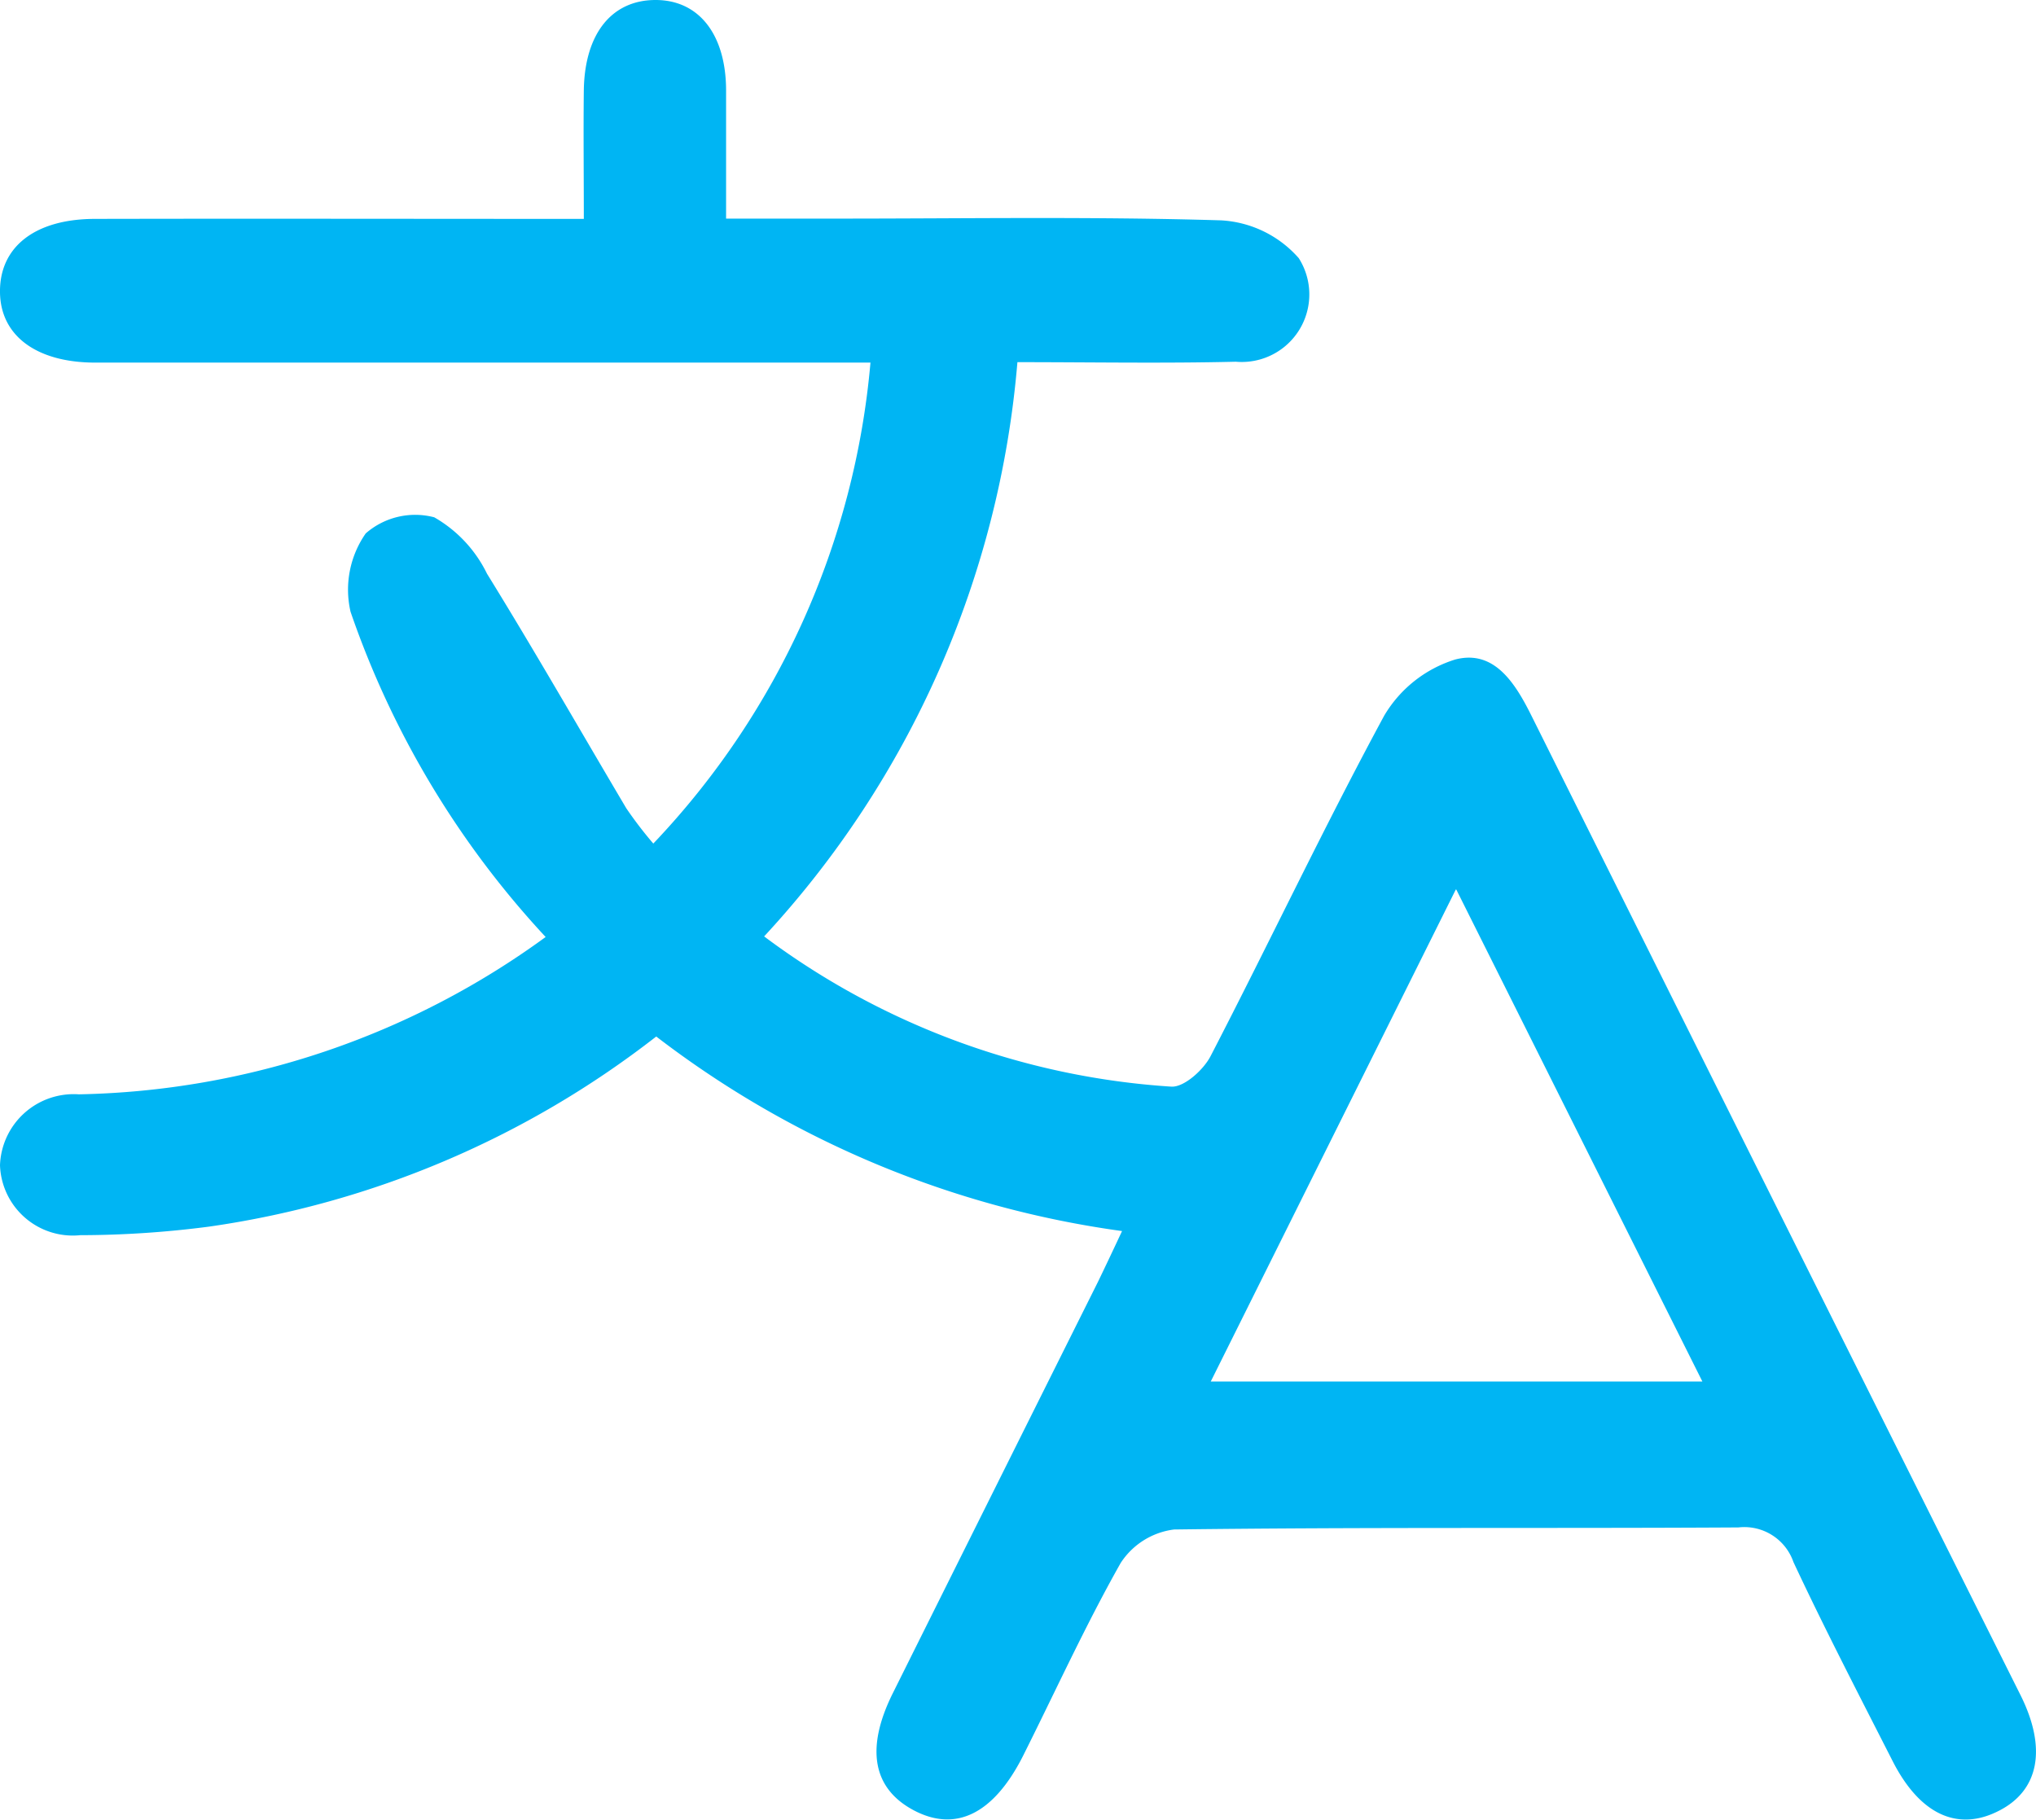 <svg id="Group_7049" data-name="Group 7049" xmlns="http://www.w3.org/2000/svg" xmlns:xlink="http://www.w3.org/1999/xlink" width="27.78" height="24.831" viewBox="0 0 27.78 24.831">
  <defs>
    <clipPath id="clip-path">
      <rect id="Rectangle_362" data-name="Rectangle 362" width="27.78" height="24.83" fill="#00b5f3"/>
    </clipPath>
  </defs>
  <g id="Group_7048" data-name="Group 7048" clip-path="url(#clip-path)">
    <path id="Path_18469" data-name="Path 18469" d="M15.319,16.8a13.425,13.425,0,0,1-6.365-2.656,12.892,12.892,0,0,1-6.1,2.594,13.677,13.677,0,0,1-1.759.117A.994.994,0,0,1,0,15.9a1.006,1.006,0,0,1,1.075-.967,11.152,11.152,0,0,0,6.37-2.147A12.464,12.464,0,0,1,4.783,8.348,1.341,1.341,0,0,1,4.99,7.279a1.025,1.025,0,0,1,.935-.22,1.788,1.788,0,0,1,.72.77c.651,1.054,1.267,2.131,1.9,3.2a5.471,5.471,0,0,0,.369.482,10.9,10.9,0,0,0,2.963-6.563h-.833q-4.872,0-9.744,0c-.8,0-1.294-.365-1.3-.961-.007-.613.47-.994,1.279-1,2.187-.005,4.373,0,6.687,0,0-.613-.007-1.188,0-1.763C7.98.455,8.35,0,8.945,0s.957.474.962,1.222c0,.559,0,1.118,0,1.761h1.532c1.742,0,3.484-.029,5.225.024a1.521,1.521,0,0,1,1.057.516.922.922,0,0,1-.859,1.413c-.983.024-1.966.006-2.98.006a13.135,13.135,0,0,1-3.456,7.836,10.379,10.379,0,0,0,5.557,2.05c.173.01.437-.228.534-.415.8-1.545,1.543-3.119,2.37-4.648A1.717,1.717,0,0,1,19.854,9c.53-.14.817.316,1.04.763q3.333,6.686,6.675,13.369c.364.73.25,1.3-.294,1.577-.563.29-1.081.051-1.452-.679-.458-.9-.925-1.8-1.352-2.713a.709.709,0,0,0-.751-.474c-2.565.015-5.131-.005-7.7.028a1.021,1.021,0,0,0-.729.457c-.484.857-.893,1.757-1.335,2.638-.4.787-.916,1.041-1.49.736-.555-.295-.66-.839-.286-1.593q1.4-2.811,2.8-5.615c.1-.207.2-.418.332-.7m4.552-4.657L16.52,18.852h6.708L19.871,12.14" transform="translate(0)" fill="#00b5f3"/>
  </g>
</svg>
